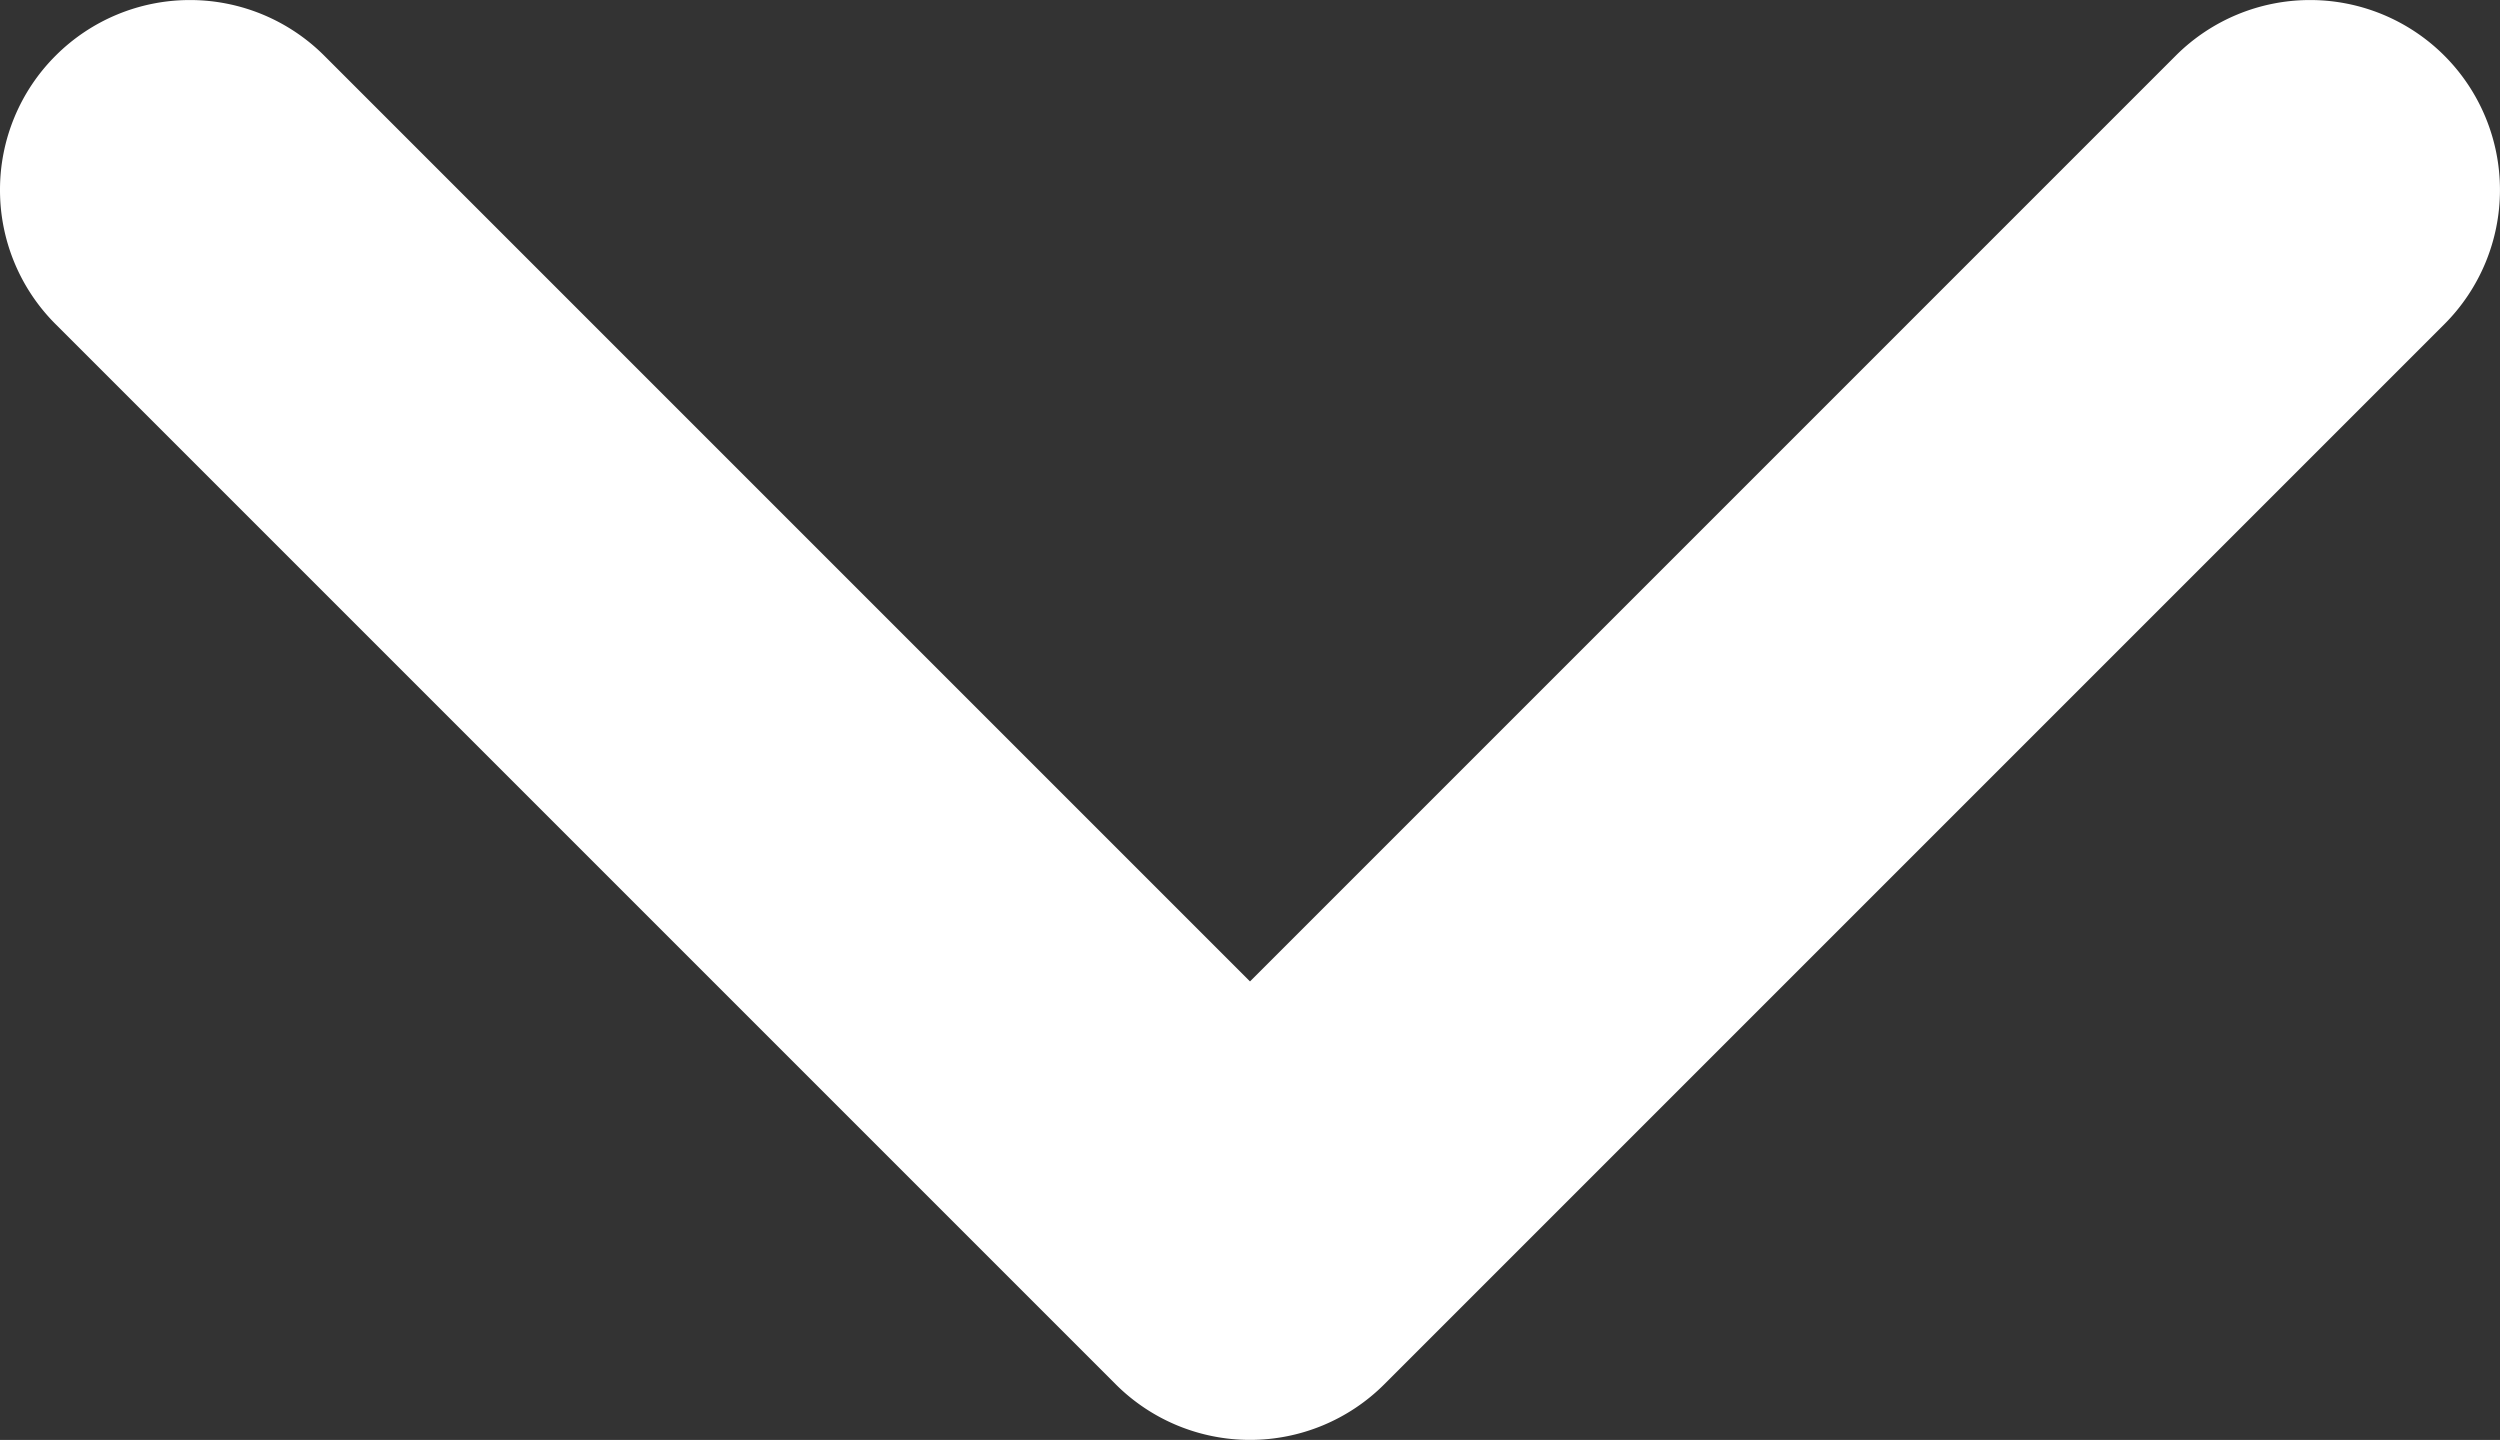 <svg xmlns="http://www.w3.org/2000/svg" width="26.324" height="15.162" viewBox="0 0 26.324 15.162"><rect x="0" y="0" width="26.324" height="15.162" fill="#333333" stroke="none"/><g transform="translate(24.324 2) rotate(90)"><path d="M0,24.324a1.994,1.994,0,0,1-1.414-.586,2,2,0,0,1,0-2.828l9.748-9.748L-1.414,1.414a2,2,0,0,1,0-2.828,2,2,0,0,1,2.828,0L12.576,9.748a2,2,0,0,1,0,2.828L1.414,23.738A1.994,1.994,0,0,1,0,24.324Z" transform="translate(0 0)" fill="#fff"/></g></svg>